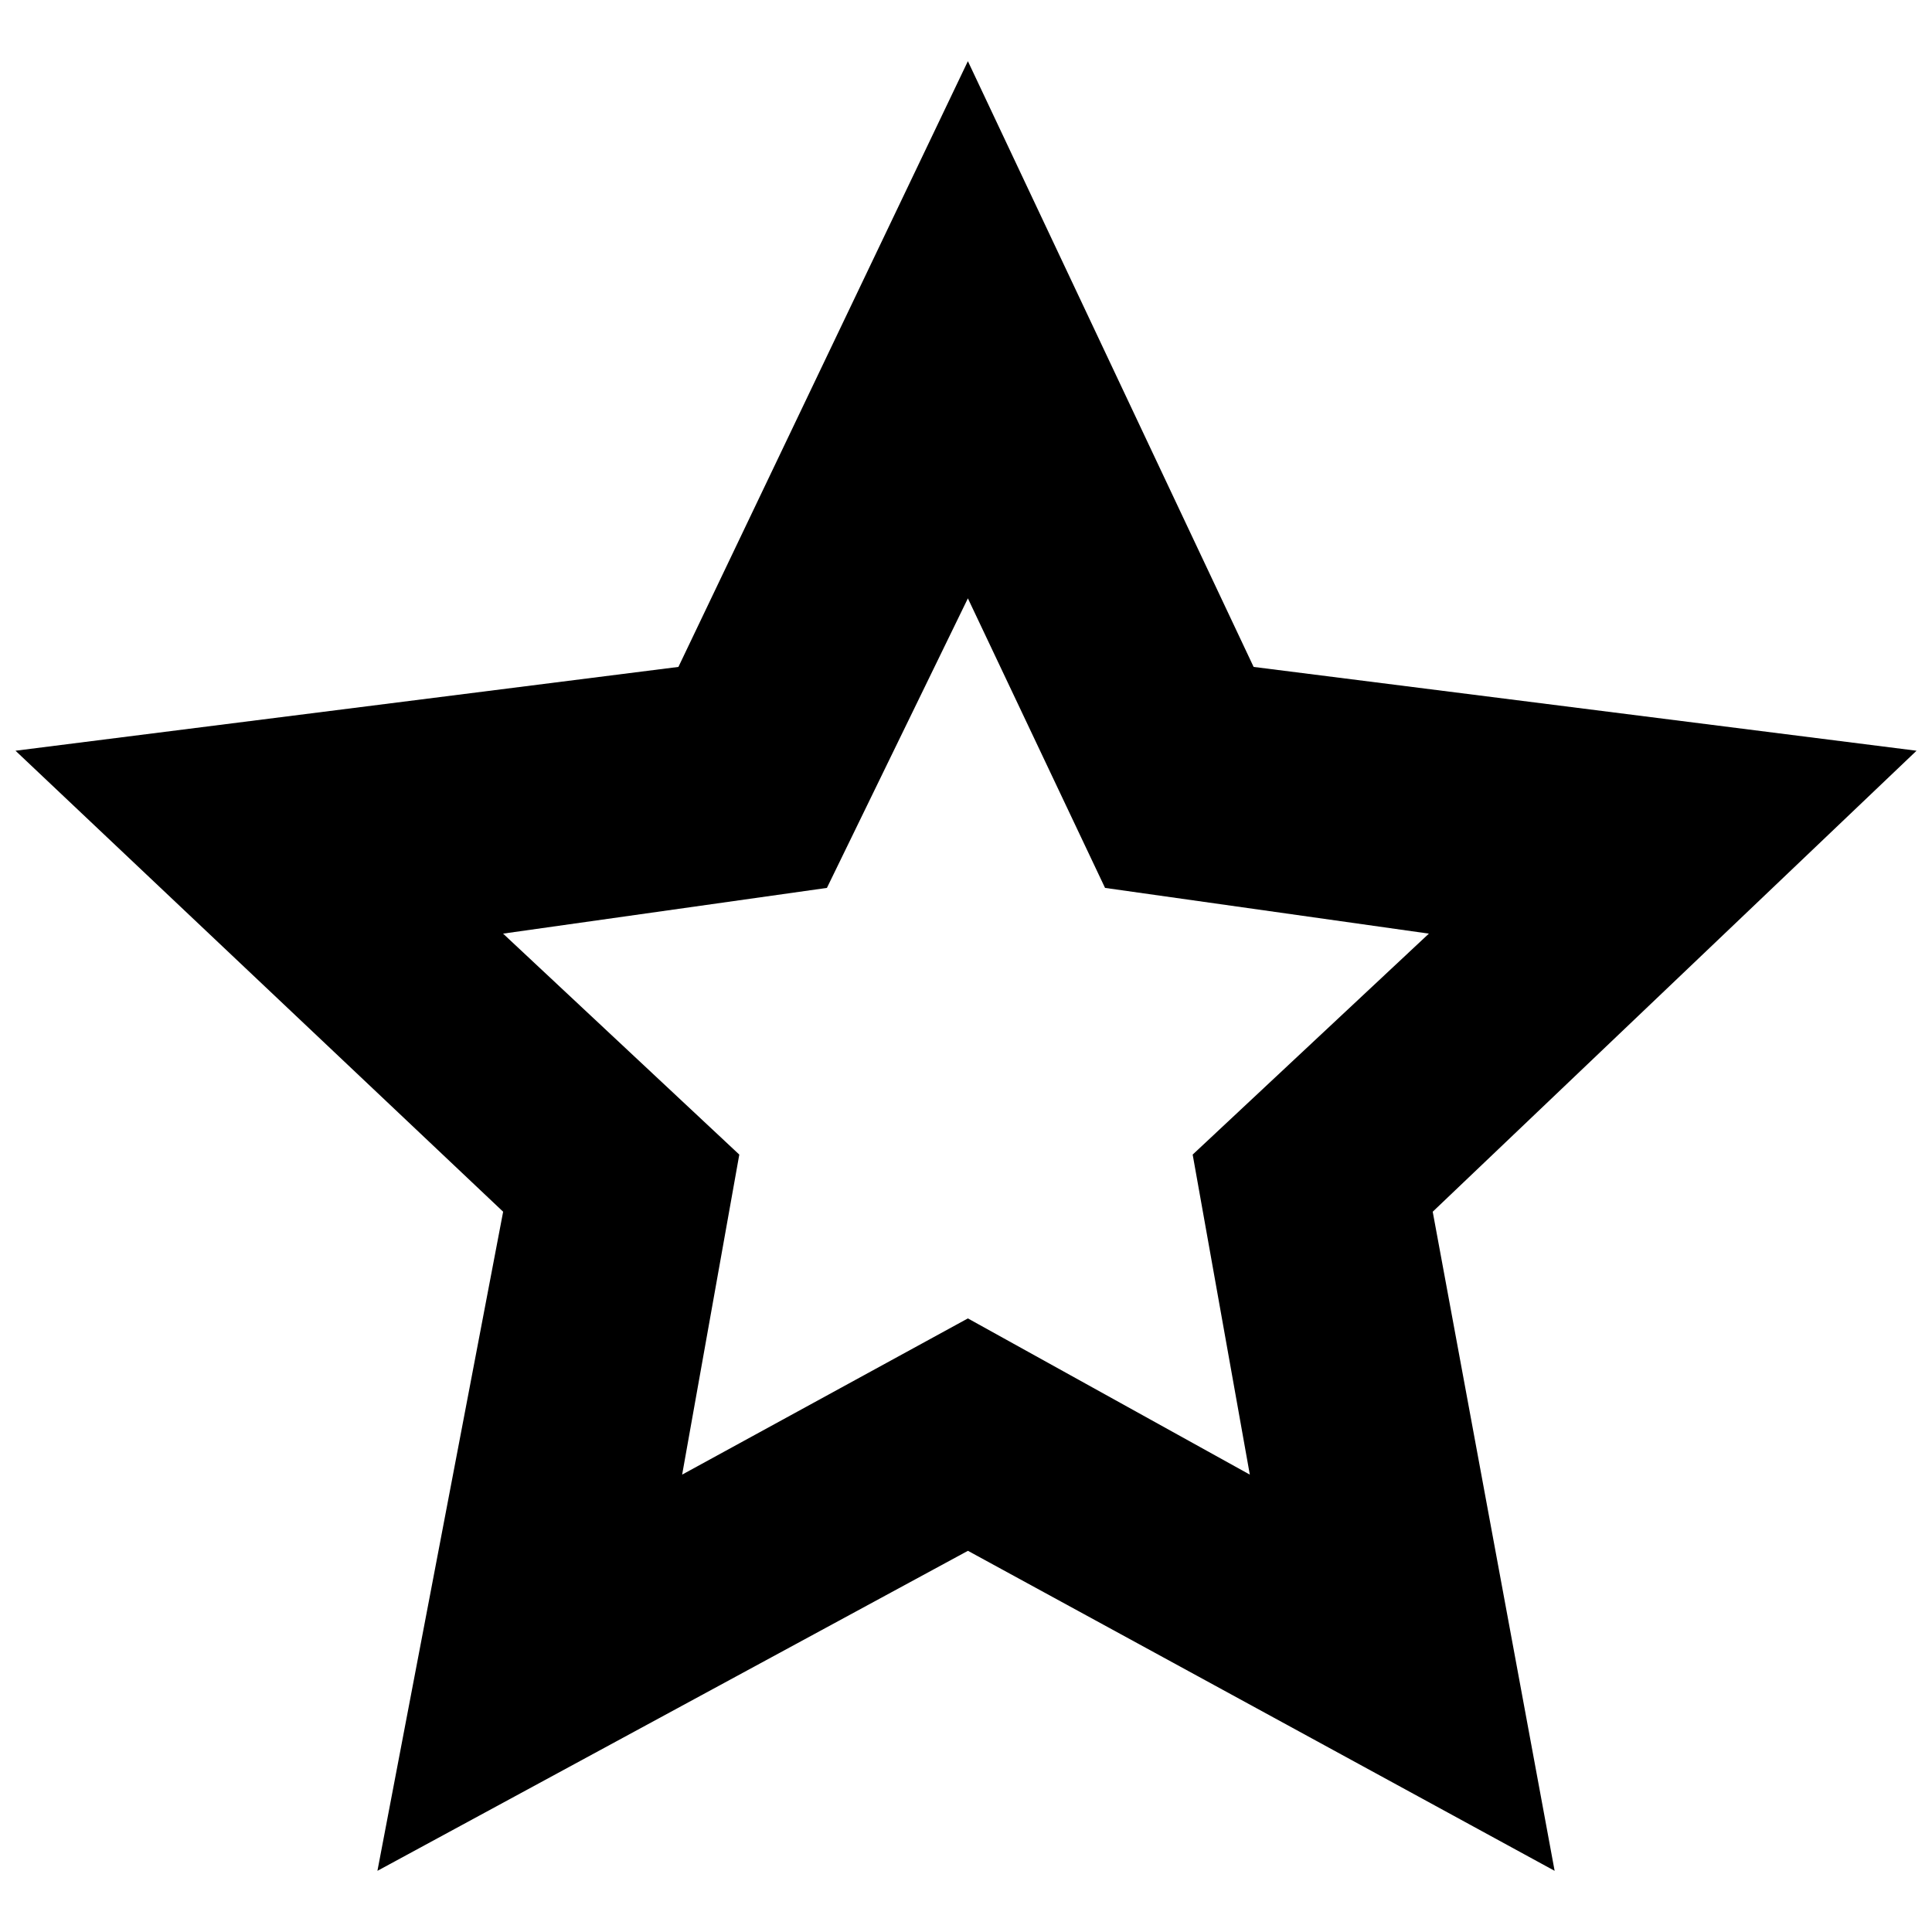 <?xml version="1.0" encoding="UTF-8"?>
<!-- Uploaded to: ICON Repo, www.svgrepo.com, Generator: ICON Repo Mixer Tools -->
<svg width="800px" height="800px" version="1.1" viewBox="144 144 512 512" xmlns="http://www.w3.org/2000/svg">
 <defs>
  <clipPath id="a">
   <path d="m148.09 160h503.81v480h-503.81z"/>
  </clipPath>
 </defs>
 <g clip-path="url(#a)">
  <path d="m400.5 160.21 75.723 160.53 175.68 22.211-128.22 122.17 32.309 174.67-155.48-84.809-156.49 84.809 33.316-174.67-129.23-122.17 175.68-22.211zm0 142.36 36.348 76.734 85.82 12.117-62.598 58.559 15.145 84.809-74.715-41.395-75.723 41.395 15.145-84.809-62.598-58.559 85.82-12.117z" fill-rule="evenodd"/>
 </g>
</svg>